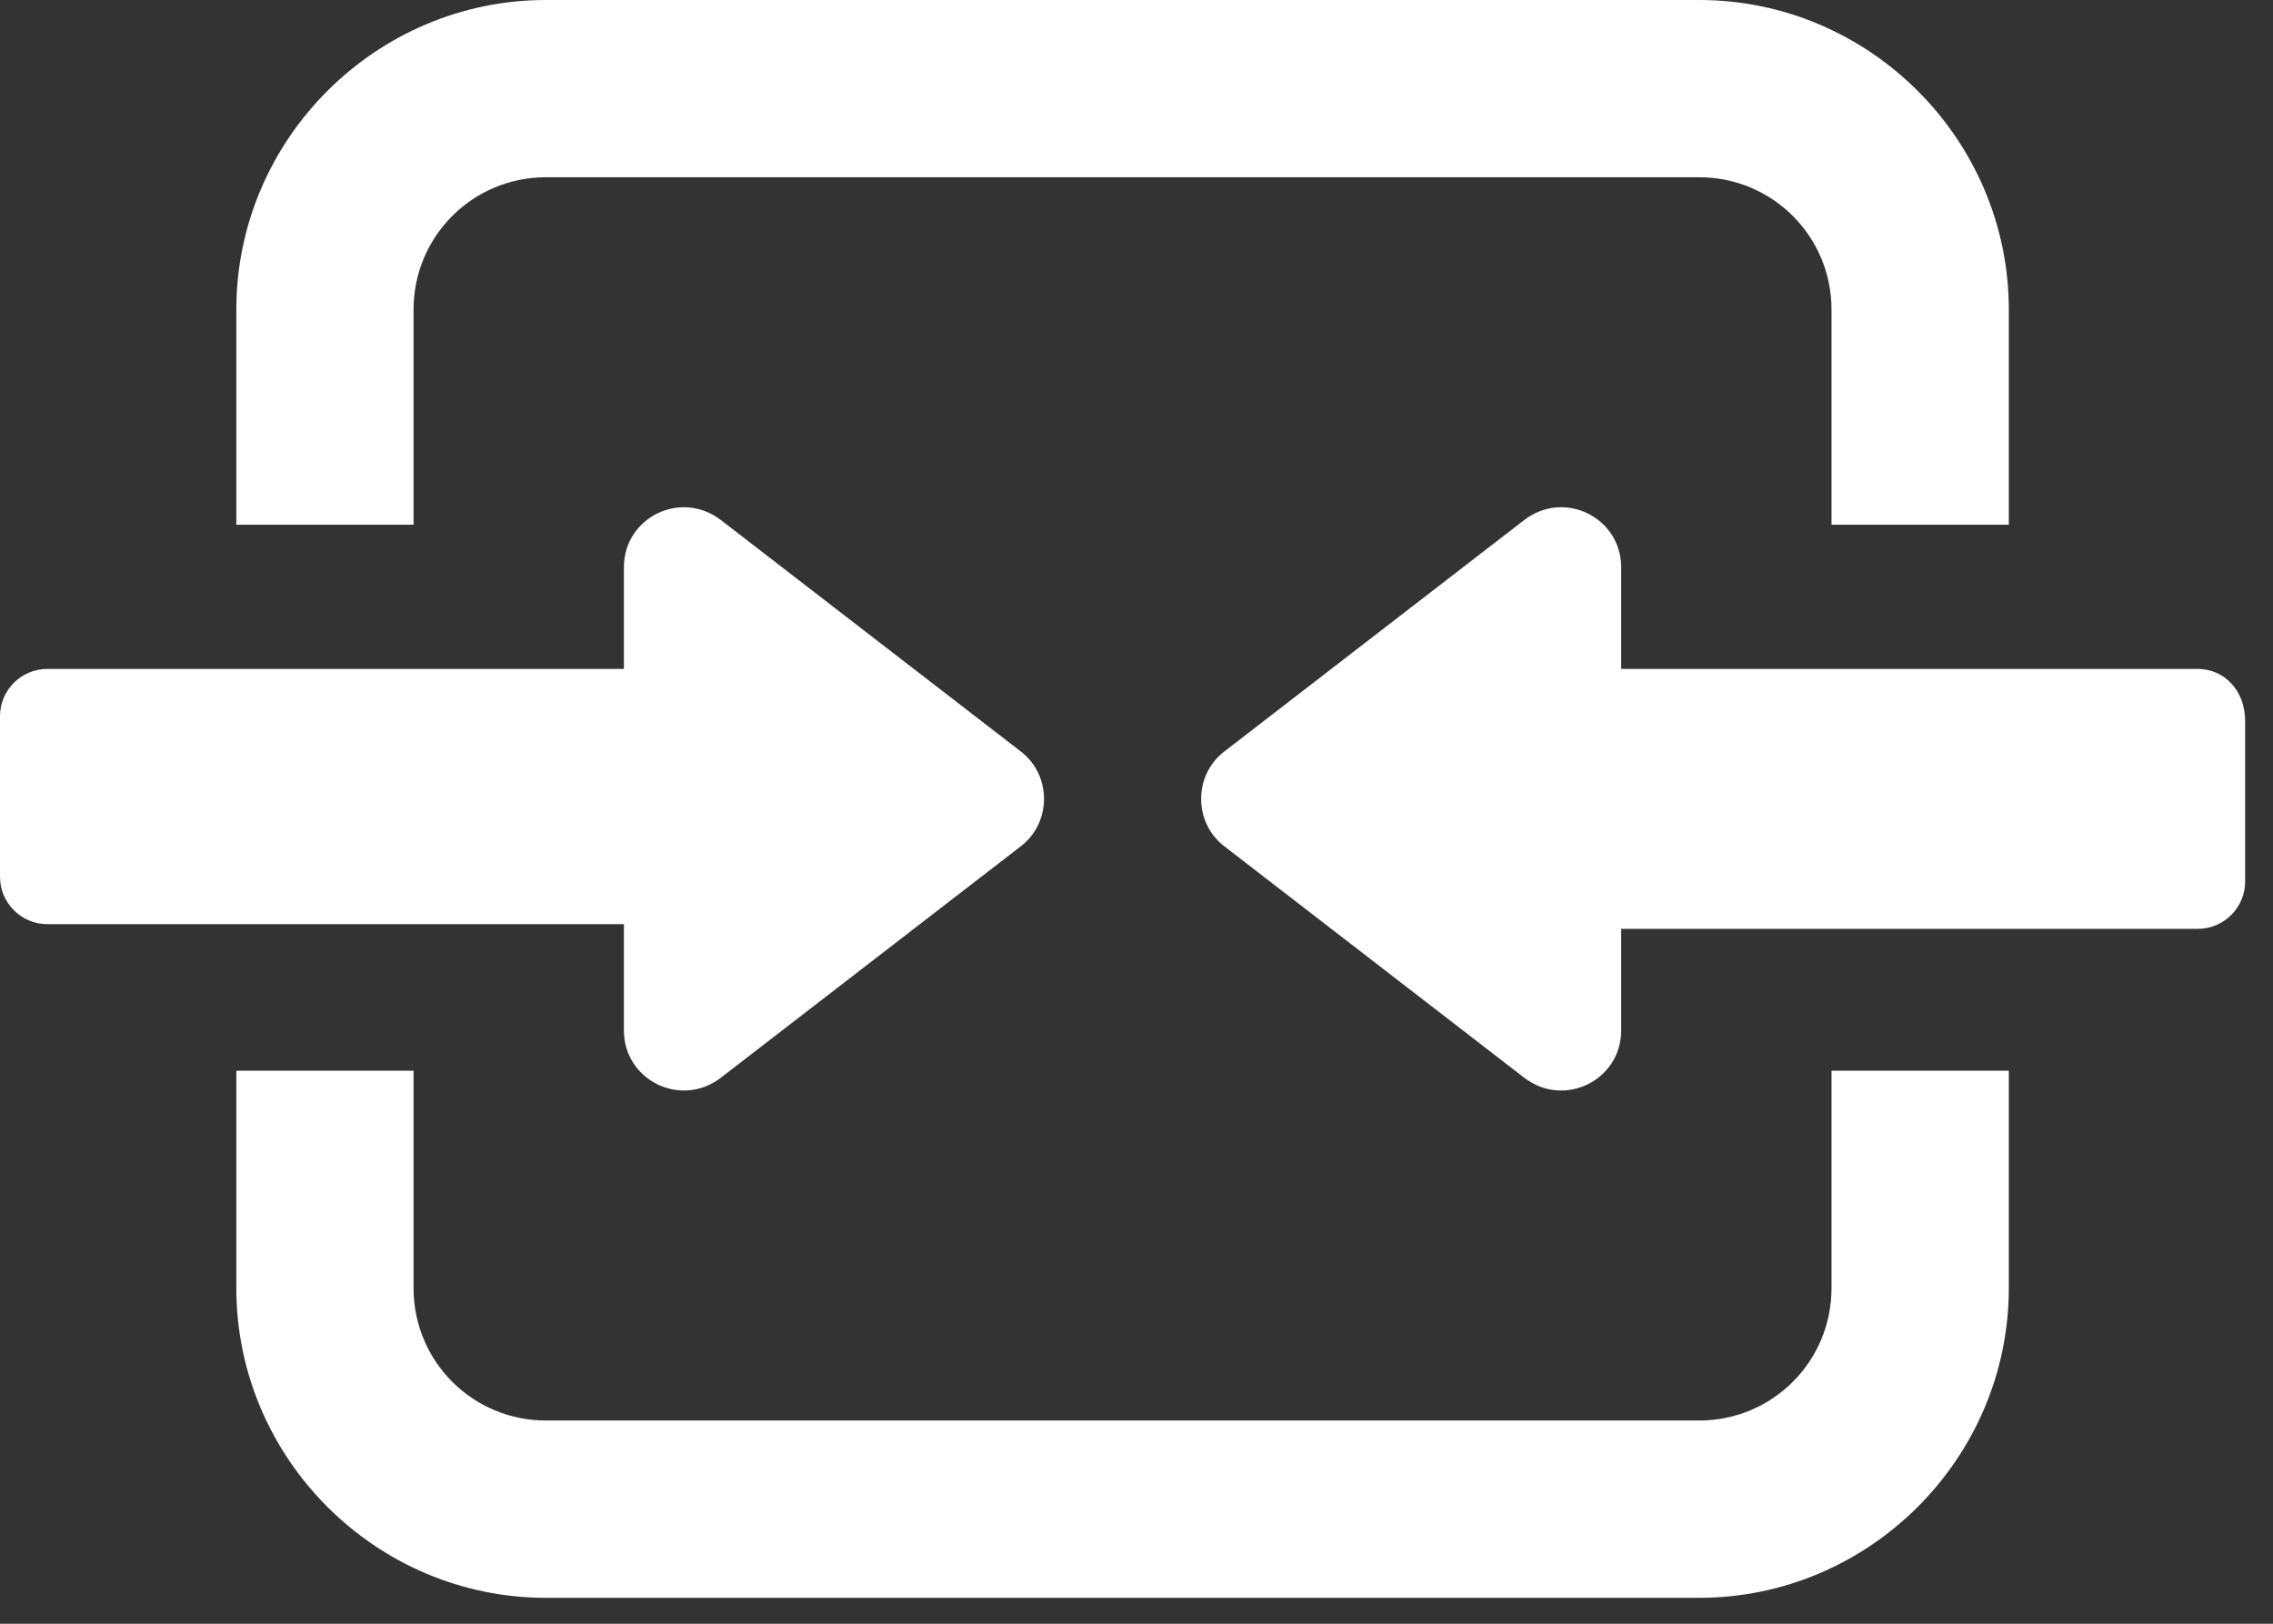 <svg width="35" height="25" viewBox="0 0 35 25" fill="none" xmlns="http://www.w3.org/2000/svg">
<rect x="0" y="0" width="35" height="25" fill="#333333" stroke="none"/>
<path d="M6.368 4.767C6.368 3.639 7.278 2.729 8.406 2.729H26.164C27.293 2.729 28.202 3.639 28.202 4.767V8.079H30.932V4.767C30.932 2.147 28.785 0 26.164 0H8.406C5.786 0 3.639 2.147 3.639 4.767V8.079H6.368V4.767Z" fill="white"/>
<path d="M28.202 19.833C28.202 20.961 27.293 21.871 26.164 21.871H8.406C7.278 21.871 6.368 20.961 6.368 19.833V16.485H3.639V19.833C3.639 22.453 5.786 24.601 8.406 24.601H26.164C28.785 24.601 30.932 22.453 30.932 19.833V16.485H28.202V19.833Z" fill="white"/>
<path d="M9.607 15.866C9.607 16.63 10.48 17.067 11.099 16.594L15.721 13.028C16.194 12.664 16.194 11.936 15.721 11.572L11.099 8.006C10.48 7.533 9.607 7.969 9.607 8.734V10.299H0.728C0.328 10.299 0 10.626 0 11.026V13.501C0 13.901 0.328 14.229 0.728 14.229H9.607V15.866Z" fill="white"/>
<path d="M33.843 10.299H24.963V8.734C24.963 7.969 24.09 7.533 23.471 8.006L18.85 11.572C18.377 11.936 18.377 12.664 18.85 13.028L23.471 16.594C24.09 17.067 24.963 16.63 24.963 15.866V14.301H33.843C34.243 14.301 34.571 13.974 34.571 13.574V11.099C34.571 10.626 34.243 10.299 33.843 10.299Z" fill="white"/>
</svg>
